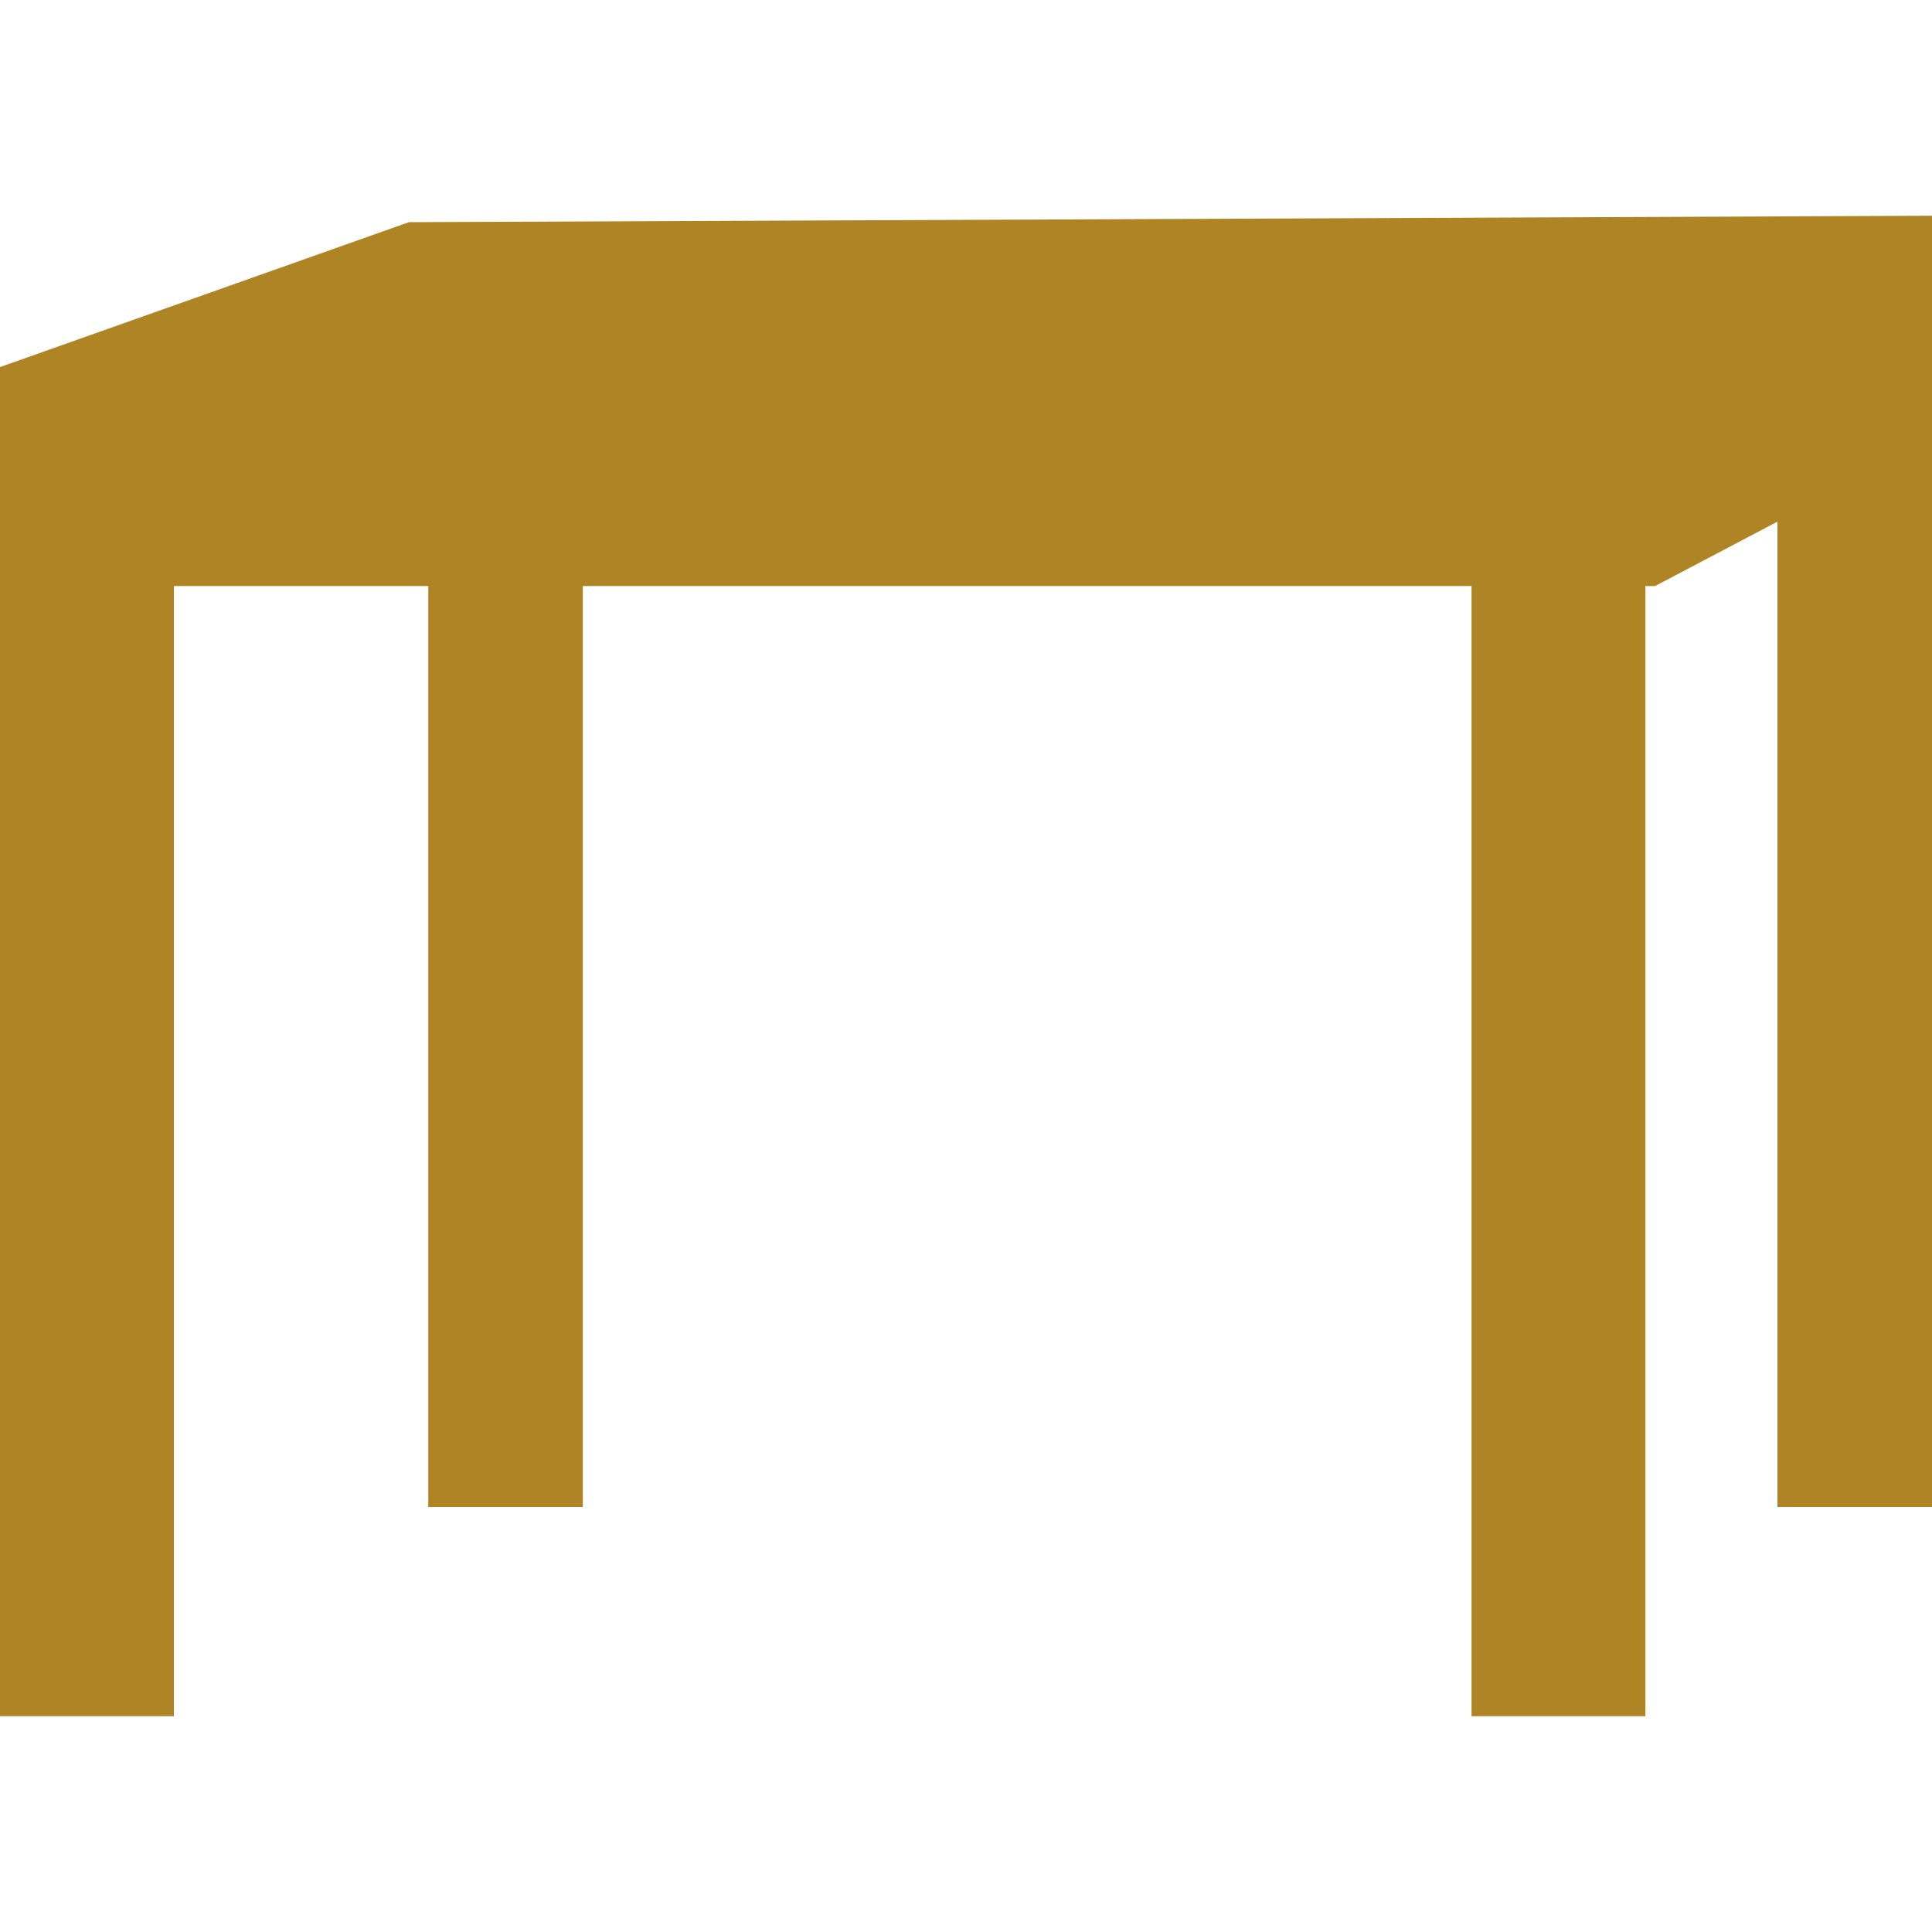 <svg height="60" viewBox="0 0 60 60" width="60" xmlns="http://www.w3.org/2000/svg"><path d="m12.7 6.9-12.7 4.5v6.8 35.1h5.4v-35.1h7.9v28.6h4.8v-28.6h27.6v35.1h5.4v-35.1h.3l3.8-2v30.6h4.8v-33.2-2.1-4.8z" fill="#af8424"/></svg>